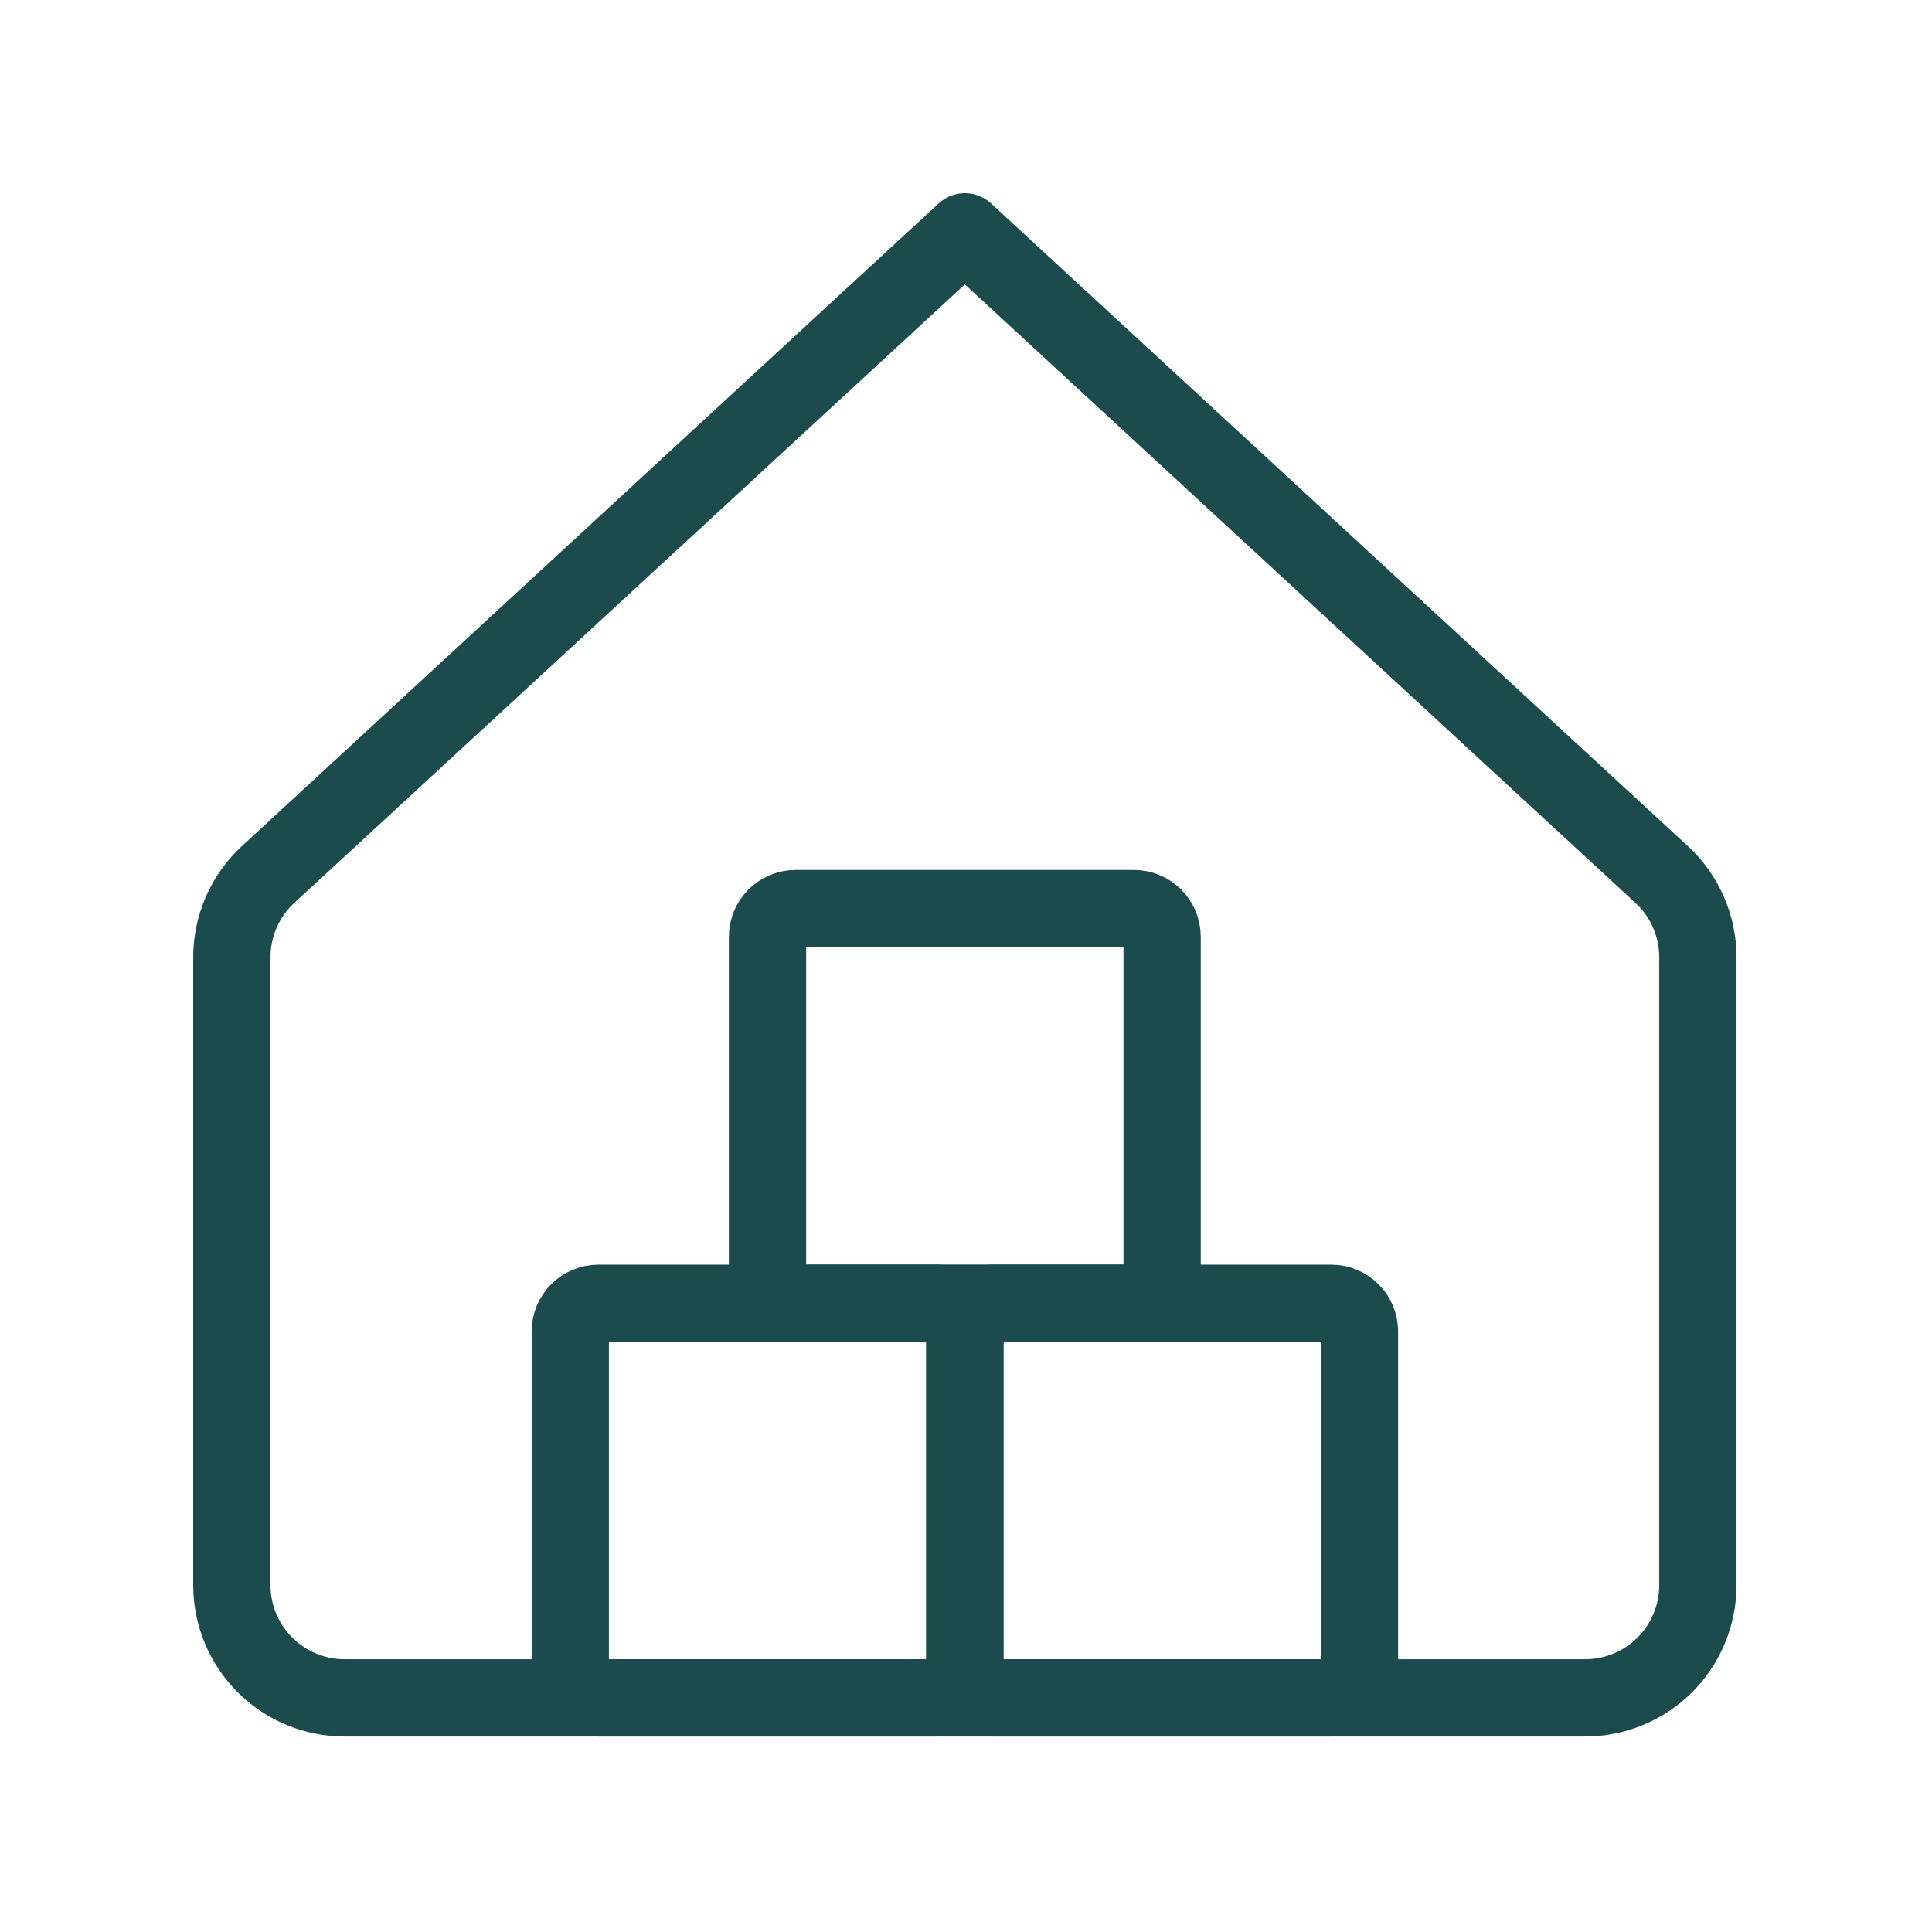 <?xml version="1.0" encoding="UTF-8"?> <svg xmlns="http://www.w3.org/2000/svg" width="100" height="100" viewBox="0 0 100 100" fill="none"><path d="M87.882 49.591C87.888 48.781 87.725 47.978 87.403 47.235C87.082 46.491 86.609 45.822 86.015 45.272L49.941 12L13.868 45.272C13.274 45.822 12.801 46.491 12.479 47.235C12.158 47.978 11.995 48.781 12 49.591V82.045C12 83.593 12.615 85.078 13.71 86.173C14.805 87.267 16.289 87.882 17.837 87.882H82.045C83.593 87.882 85.078 87.267 86.173 86.173C87.268 85.078 87.882 83.593 87.882 82.045V49.591Z" stroke="#1B4B4C" stroke-width="4" stroke-linecap="round" stroke-linejoin="round"></path><path d="M68.906 67.459H51.401C50.595 67.459 49.942 68.112 49.942 68.918V86.423C49.942 87.229 50.595 87.883 51.401 87.883H68.906C69.712 87.883 70.366 87.229 70.366 86.423V68.918C70.366 68.112 69.712 67.459 68.906 67.459Z" stroke="#1B4B4C" stroke-width="4" stroke-linecap="round" stroke-linejoin="round"></path><path d="M58.691 47.029H41.186C40.38 47.029 39.727 47.682 39.727 48.488V65.994C39.727 66.799 40.38 67.453 41.186 67.453H58.691C59.497 67.453 60.151 66.799 60.151 65.994V48.488C60.151 47.682 59.497 47.029 58.691 47.029Z" stroke="#1B4B4C" stroke-width="4" stroke-linecap="round" stroke-linejoin="round"></path><path d="M48.482 67.459H30.976C30.17 67.459 29.517 68.112 29.517 68.918V86.423C29.517 87.229 30.17 87.883 30.976 87.883H48.482C49.288 87.883 49.941 87.229 49.941 86.423V68.918C49.941 68.112 49.288 67.459 48.482 67.459Z" stroke="#1B4B4C" stroke-width="4" stroke-linecap="round" stroke-linejoin="round"></path></svg> 